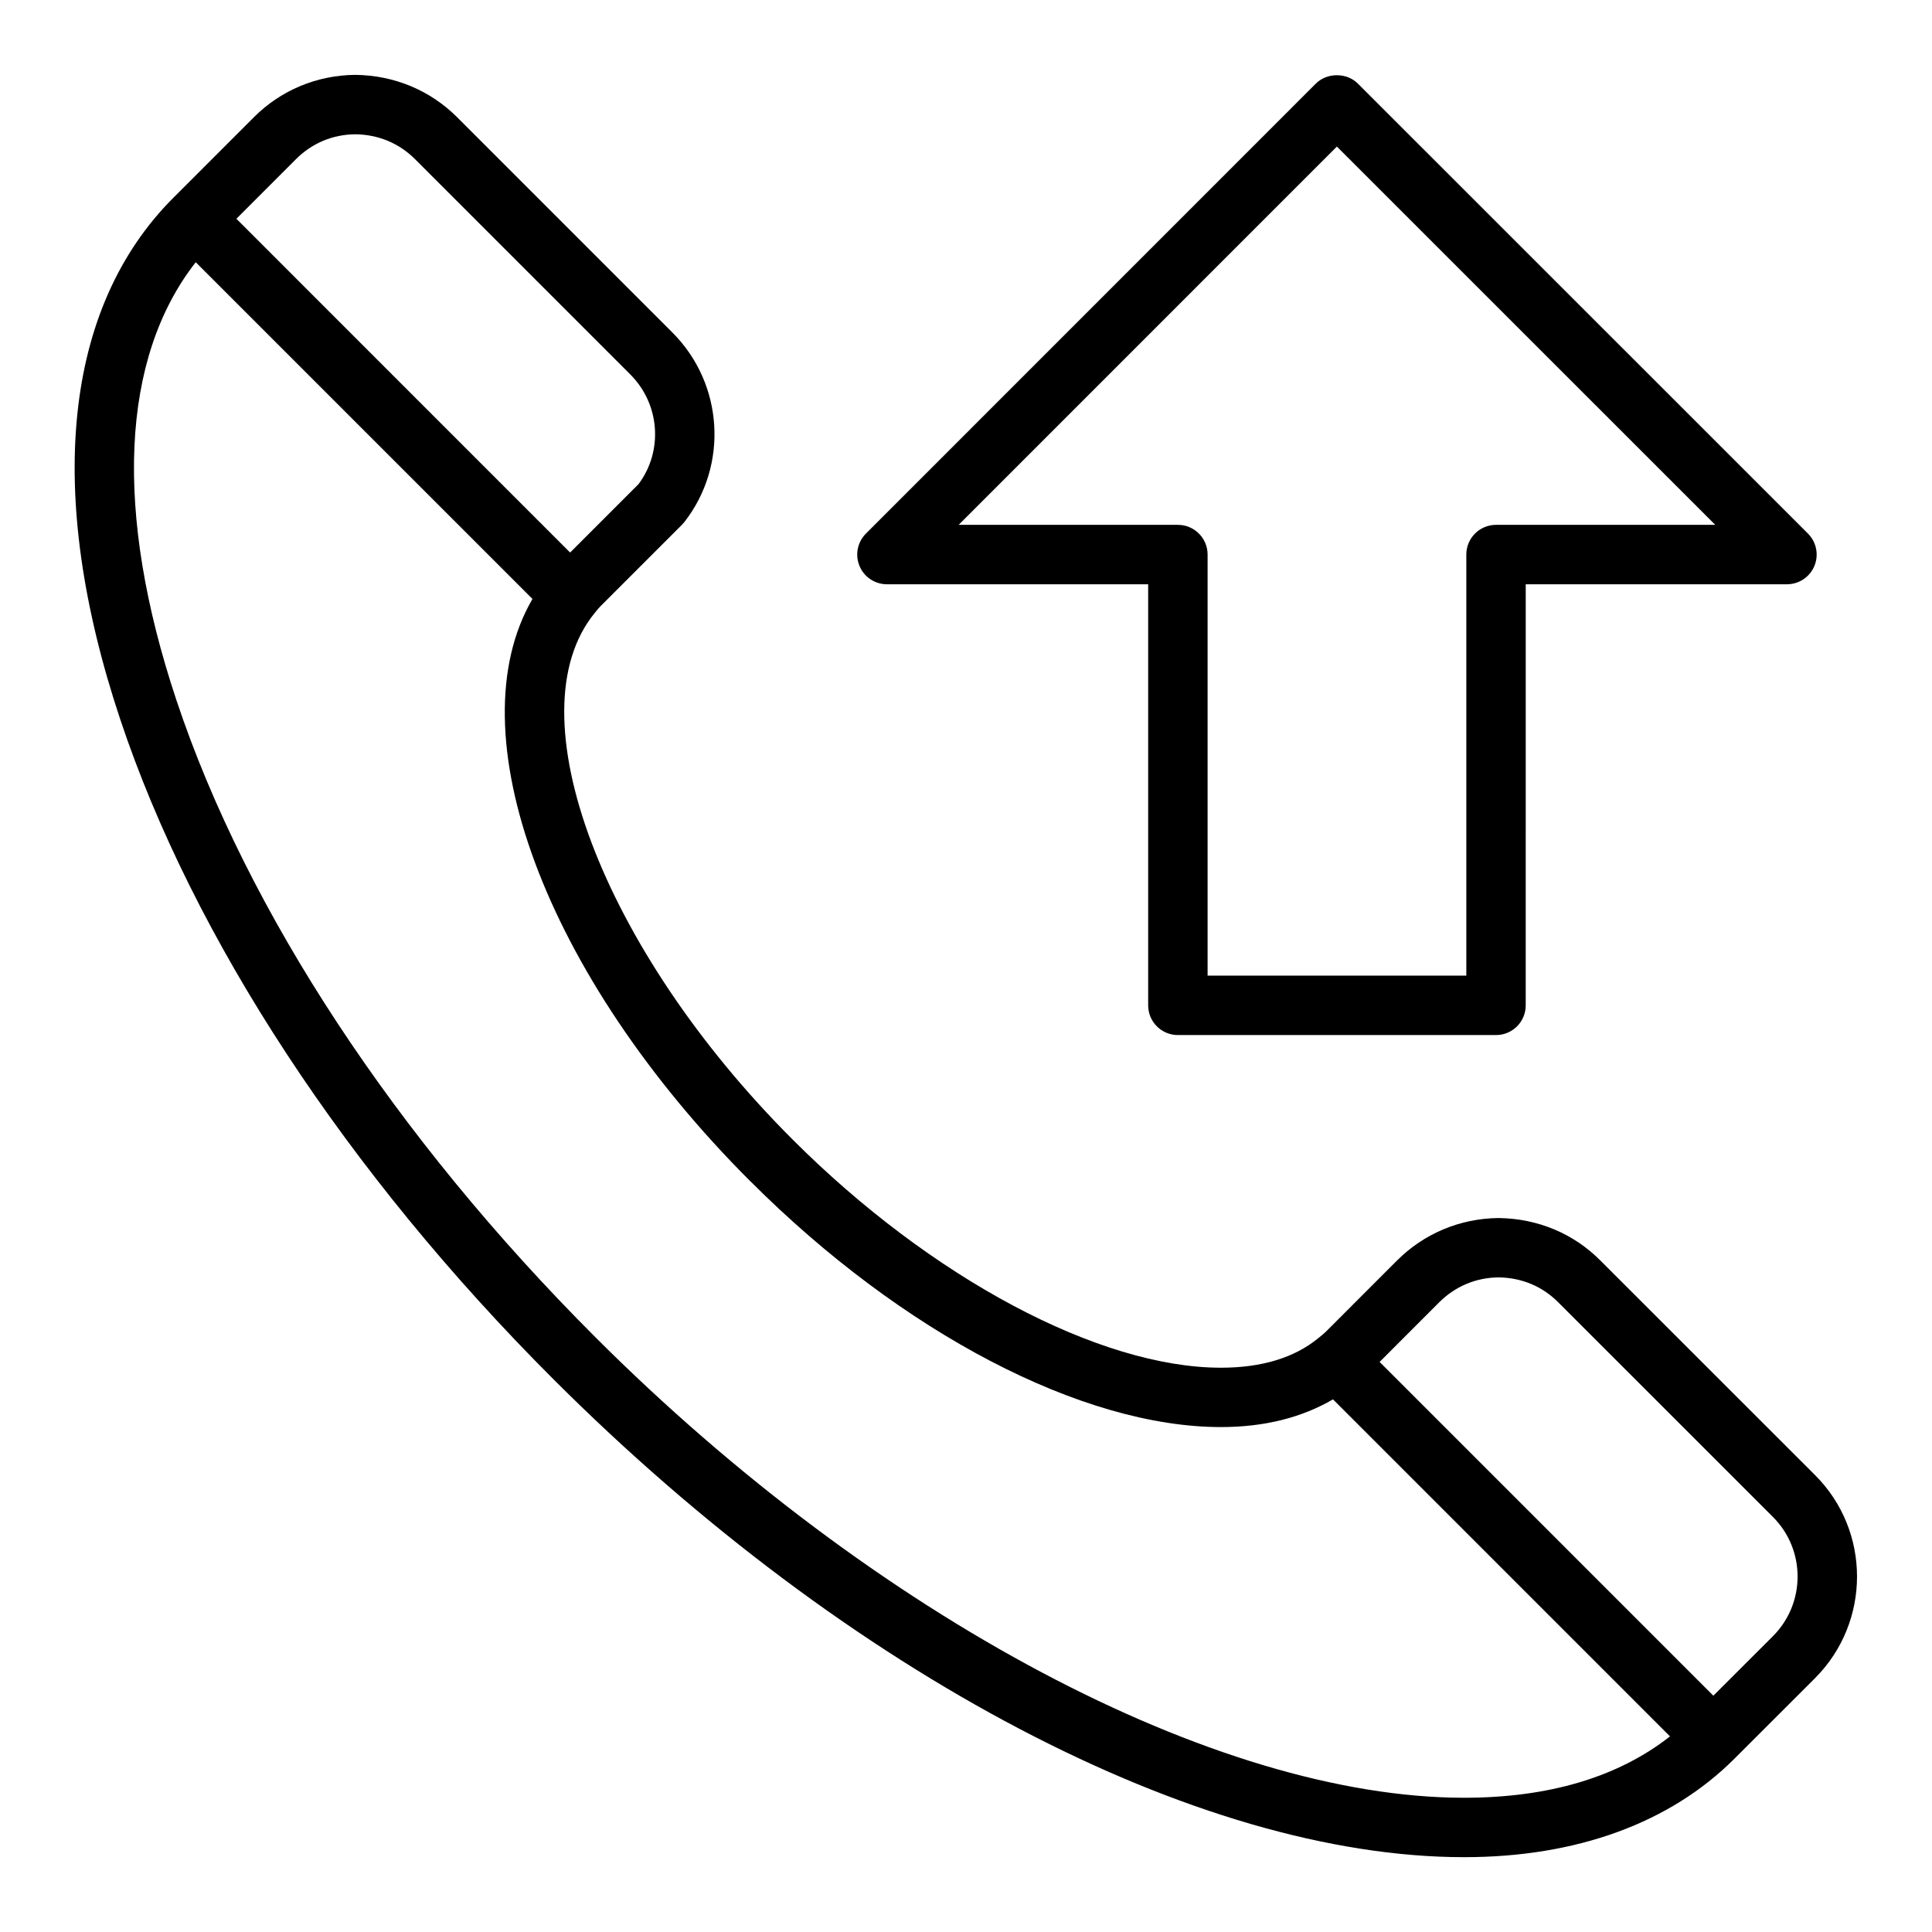 <?xml version="1.0" encoding="UTF-8"?>
<!-- Uploaded to: SVG Repo, www.svgrepo.com, Generator: SVG Repo Mixer Tools -->
<svg fill="#000000" width="800px" height="800px" version="1.1" viewBox="144 144 512 512" xmlns="http://www.w3.org/2000/svg">
 <g>
  <path d="m303.29 304.5 21.445-21.445c0.227-0.227 0.449-0.473 0.645-0.723 11.738-15.074 10.367-36.668-3.188-50.215l-57.039-57.047c-7.141-7.129-16.668-11.117-27.004-11.23-10.188 0.094-19.727 4.078-26.867 11.227l-21.34 21.344c-29.094 29.094-34.102 78.168-14.098 138.17 19.391 58.168 60.141 120.27 114.75 174.86 78.176 78.172 170.67 126.73 241.4 126.73 29.789 0 54.562-9.02 71.637-26.086l21.371-21.355c14.84-14.863 14.84-39.016-0.008-53.828l-56.891-56.867c-7.094-7.133-16.617-11.125-27-11.242-10.164 0.109-19.695 4.094-26.852 11.234l-18.719 18.727c-0.676 0.676-1.426 1.266-2.211 1.906-6.336 5.18-14.996 7.801-25.75 7.801-32.234 0-76.793-23.734-113.52-60.473-50.516-50.484-74.148-112.95-52.477-139.5 0.551-0.684 1.086-1.359 1.715-1.98zm-80.875-118.3c4.266-4.277 9.762-6.559 15.719-6.613 6.117 0.062 11.617 2.356 15.879 6.613l57.039 57.047c7.84 7.84 8.746 20.254 2.172 29.047l-18.137 18.137-88.441-88.457zm318.68 296.32c6.141 0.07 11.629 2.356 15.863 6.613l56.906 56.891c8.691 8.691 8.691 22.852-0.008 31.566l-15.801 15.785-88.441-88.449 15.762-15.777c4.281-4.273 9.773-6.566 15.719-6.629zm-198.18-25.418c40.148 40.148 87.906 65.086 124.65 65.086 11.555 0 21.469-2.543 29.691-7.344l89.309 89.316c-13.766 10.793-32.074 16.262-54.574 16.262-65.691 0-156.07-47.934-230.27-122.11-52.914-52.91-92.32-112.82-110.95-168.71-16.656-49.965-14.754-90.75 5.102-116.11l89.238 89.238c-20.531 35.211 3.066 99.684 57.793 154.38z"/>
  <path d="m456.15 418.3h84.309c4.352 0 7.871-3.527 7.871-7.871l0.004-111.59h69.227c3.18 0 6.062-1.922 7.273-4.856 1.219-2.945 0.543-6.328-1.707-8.582l-119.28-119.25c-2.953-2.953-8.18-2.953-11.133 0l-119.23 119.25c-2.25 2.25-2.93 5.637-1.707 8.582 1.211 2.945 4.094 4.856 7.273 4.856h69.227v111.59c0 4.344 3.519 7.871 7.871 7.871zm-58.094-135.21 100.23-100.25 100.27 100.25h-58.094c-4.352 0-7.871 3.527-7.871 7.871v111.59h-68.566v-111.59c0-4.344-3.519-7.871-7.871-7.871z"/>
 </g>
</svg>
